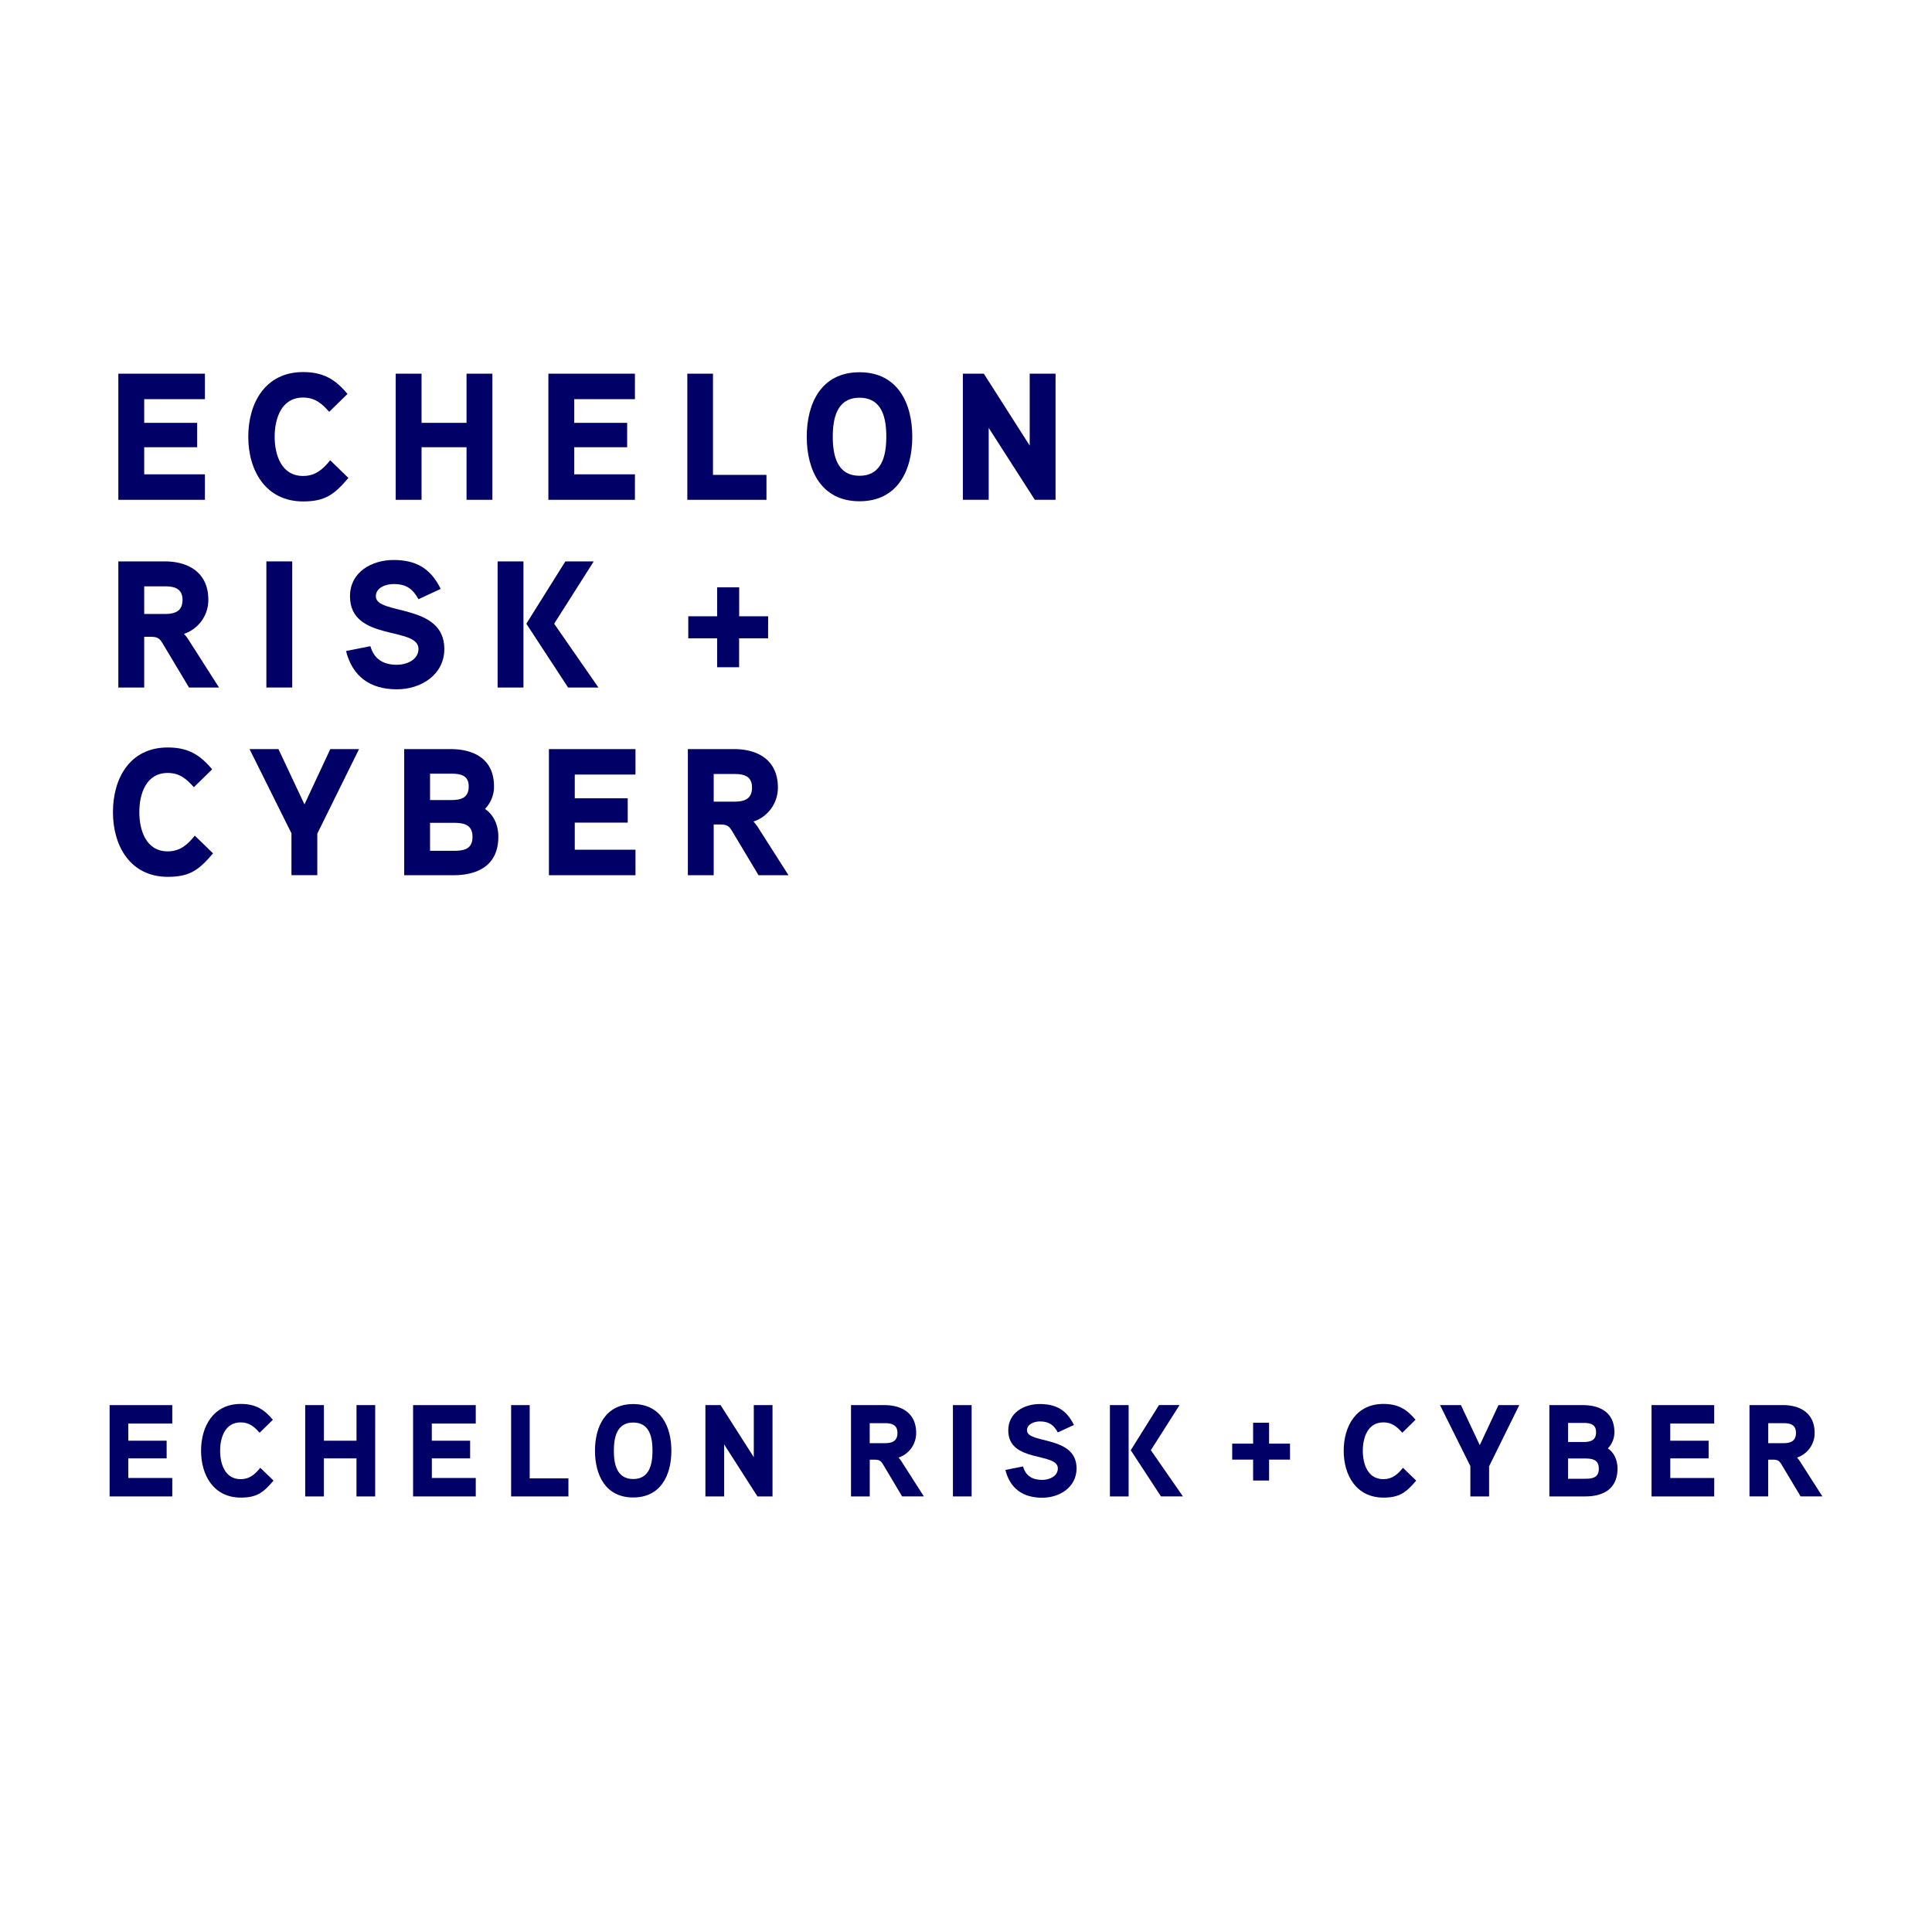 <svg id="Layer_1" data-name="Layer 1" xmlns="http://www.w3.org/2000/svg" viewBox="0 0 1600 1600"><defs><style>.cls-1{fill:#006;}</style></defs><path class="cls-1" d="M169.7,413.92H98V309.47H169.7v21.1H119.42v19.61h43.85v20.19H119.42v22.45H169.7Z"/><path class="cls-1" d="M288.51,395.81c-11.52,13.62-19.15,19.46-37.41,19.46-31,0-45.49-25.44-45.49-53.57s14.22-53.57,45.34-53.57c16.46,0,26.49,5.68,36.81,18.1l-15.11,14.82c-6.14-6.89-11.82-11.82-21.7-11.82-18,0-23.49,17.5-23.49,32.47S233,394.17,251,394.17c10.18,0,16.31-5.39,22.45-13Z"/><path class="cls-1" d="M407.76,413.92H386.37V370.37H349.11v43.55h-21.4V309.47h21.4v40.71h37.26V309.47h21.39Z"/><path class="cls-1" d="M525.82,413.92H454.15V309.47h71.67v21.1H475.54v19.61h43.85v20.19H475.54v22.45h50.28Z"/><path class="cls-1" d="M634.75,413.92H569.21V309.47h21.25v83.8h44.29Z"/><path class="cls-1" d="M711.81,415.12c-31.57,0-43.69-25.59-43.69-53.42s12.12-53.42,43.69-53.42,43.7,25.58,43.7,53.42S743.39,415.12,711.81,415.12Zm0-85.74c-18.85,0-22.14,17.2-22.14,32.32S693,394,711.81,394,734,376.81,734,361.7,730.82,329.38,711.81,329.38Z"/><path class="cls-1" d="M874.16,413.92H857L818.8,354.37v59.55H797.4V309.47h17.36l38,59.56V309.47h21.4Z"/><path class="cls-1" d="M152.34,524.92a33.85,33.85,0,0,1,4.19,5.54l24.84,38.91H156.53l-20.95-35c-3.14-5.39-4.49-7-10.92-7h-5.24v42H98V464.92h38.31c20.35,0,36.21,9.73,36.21,31.72A29.47,29.47,0,0,1,152.34,524.92Zm-15.86-39.35H119.42v22.89h17.06c8.23,0,14.66-2.09,14.66-11.67C151.14,487.37,144.41,485.57,136.48,485.57Z"/><path class="cls-1" d="M242,569.37h-21.4V464.92H242Z"/><path class="cls-1" d="M328.76,570.86c-22.15,0-36.81-10.47-42.2-31.72l20.2-4c3,10.77,10.77,15.41,22,15.41,7.78,0,17.8-4,17.8-13.17,0-18.85-56.71-5.83-56.71-43.54,0-20.2,18.11-30.08,36.06-30.08,19,0,30.83,7.19,39.06,23.95l-18.41,8.52c-4.79-8.67-10.17-12.56-20.65-12.56-5.83,0-14.66,2.69-14.66,10.17,0,15.86,56.71,5.39,56.71,43.54C368,558.89,348.51,570.86,328.76,570.86Z"/><path class="cls-1" d="M412.1,569.37V464.92h21.4V569.37Zm46.83-52.83,36.66,52.83H470.46l-34.57-52.83,32.32-51.62H491.7Z"/><path class="cls-1" d="M636.1,528.62h-24v23.94H593.9V528.62H570V510.36H593.9V486.42h18.25v23.94h24Z"/><path class="cls-1" d="M176.43,706.71c-11.52,13.61-19.15,19.45-37.41,19.45-31,0-45.48-25.44-45.48-53.57,0-28.28,14.21-53.57,45.33-53.57,16.46,0,26.49,5.69,36.81,18.11l-15.11,14.81c-6.13-6.88-11.82-11.82-21.7-11.82-18,0-23.49,17.51-23.49,32.47s5.54,32.47,23.49,32.47c10.18,0,16.32-5.39,22.45-13Z"/><path class="cls-1" d="M297.34,620.37l-34.57,70v34.41h-21.4V690.1l-34.71-69.73H230.6l21.55,45.79,21.39-45.79Z"/><path class="cls-1" d="M375.44,724.81h-40.7V620.37h38.31c20.05,0,36.06,8.68,36.06,30.82a26.27,26.27,0,0,1-7.48,18.71c7.63,5.09,11.07,14.06,11.07,23C412.7,716.13,396.54,724.81,375.44,724.81Zm-2.09-84.09H356.14v21.85h17.21c8.08,0,14.81-1.5,14.81-11.23C388.16,641.92,381.28,640.72,373.35,640.72Zm2.09,40.7h-19.3v23.19h19.3c8.53,0,15.86-1.19,15.86-11.52S384,681.42,375.44,681.42Z"/><path class="cls-1" d="M526.27,724.81H454.6V620.37h71.67v21.1H476v19.6h43.85v20.2H476v22.45h50.28Z"/><path class="cls-1" d="M624,680.37a33.43,33.43,0,0,1,4.19,5.54L653,724.81H628.17l-20.95-35c-3.14-5.39-4.49-7-10.92-7h-5.24v42h-21.4V620.37H608c20.35,0,36.21,9.73,36.21,31.72A29.47,29.47,0,0,1,624,680.37ZM608.12,641H591.06v22.89h17.06c8.23,0,14.66-2.09,14.66-11.67S616.05,641,608.12,641Z"/><path class="cls-1" d="M142.66,1239.28H90.77v-75.62h51.89v15.27h-36.4v14.2H138v14.62H106.26V1224h36.4Z"/><path class="cls-1" d="M226.53,1226.17c-8.35,9.86-13.87,14.08-27.09,14.08-22.43,0-32.93-18.41-32.93-38.78s10.29-38.79,32.82-38.79c11.92,0,19.18,4.12,26.65,13.11L215,1186.52c-4.44-5-8.56-8.56-15.71-8.56-13,0-17,12.67-17,23.51s4,23.51,17,23.51c7.37,0,11.81-3.9,16.25-9.43Z"/><path class="cls-1" d="M310.71,1239.28H295.22v-31.53h-27v31.53H252.75v-75.62h15.49v29.47h27v-29.47h15.49Z"/><path class="cls-1" d="M394,1239.28h-51.9v-75.62H394v15.27h-36.4v14.2h31.74v14.62H357.63V1224H394Z"/><path class="cls-1" d="M470.74,1239.28H423.29v-75.62h15.38v60.67h32.07Z"/><path class="cls-1" d="M524.37,1240.14c-22.86,0-31.63-18.52-31.63-38.67s8.77-38.68,31.63-38.68S556,1181.32,556,1201.47,547.23,1240.14,524.37,1240.14Zm0-62.07c-13.65,0-16,12.46-16,23.4s2.38,23.4,16,23.4,16-12.46,16-23.4S538.13,1178.07,524.37,1178.07Z"/><path class="cls-1" d="M639.76,1239.28H627.3l-27.63-43.12v43.12H584.18v-75.62h12.57l27.51,43.12v-43.12h15.5Z"/><path class="cls-1" d="M744.1,1207.1a24.86,24.86,0,0,1,3,4l18,28.17h-18L732,1213.93c-2.27-3.9-3.25-5.09-7.91-5.09h-3.79v30.44H704.77v-75.62H732.5c14.74,0,26.22,7,26.22,23A21.33,21.33,0,0,1,744.1,1207.1Zm-11.49-28.49H720.26v16.57h12.35c6,0,10.62-1.51,10.62-8.45S738.35,1178.61,732.61,1178.61Z"/><path class="cls-1" d="M804.66,1239.28H789.17v-75.62h15.49Z"/><path class="cls-1" d="M863.17,1240.36c-16,0-26.65-7.58-30.55-23l14.62-2.92c2.17,7.8,7.8,11.16,15.93,11.16,5.63,0,12.89-2.93,12.89-9.54,0-13.65-41.06-4.22-41.06-31.52,0-14.63,13.11-21.78,26.11-21.78,13.76,0,22.32,5.2,28.27,17.34l-13.32,6.17c-3.47-6.28-7.37-9.1-14.95-9.1-4.23,0-10.62,2-10.62,7.37,0,11.48,41.06,3.9,41.06,31.52C891.55,1231.69,877.47,1240.36,863.17,1240.36Z"/><path class="cls-1" d="M919.18,1239.28v-75.62h15.5v75.62ZM953.09,1201l26.55,38.24h-18.2l-25-38.24,23.4-37.38h17Z"/><path class="cls-1" d="M1068.37,1208.79H1051v17.34h-13.22v-17.34h-17.33v-13.22h17.33v-17.33H1051v17.33h17.33Z"/><path class="cls-1" d="M1172.82,1226.17c-8.35,9.86-13.87,14.08-27.09,14.08-22.43,0-32.93-18.41-32.93-38.78s10.29-38.79,32.82-38.79c11.92,0,19.18,4.12,26.65,13.11l-10.94,10.73c-4.44-5-8.56-8.56-15.71-8.56-13,0-17,12.67-17,23.51s4,23.51,17,23.51c7.37,0,11.81-3.9,16.25-9.43Z"/><path class="cls-1" d="M1258.19,1163.66l-25,50.7v24.92h-15.5v-25.14l-25.13-50.48h17.33l15.6,33.15,15.5-33.15Z"/><path class="cls-1" d="M1312.58,1239.28h-29.46v-75.62h27.73c14.52,0,26.11,6.28,26.11,22.32a19,19,0,0,1-5.42,13.54c5.53,3.68,8,10.18,8,16.68C1339.56,1233,1327.86,1239.28,1312.58,1239.28Zm-1.51-60.89h-12.46v15.82h12.46c5.85,0,10.72-1.08,10.72-8.13C1321.79,1179.26,1316.81,1178.39,1311.07,1178.39Zm1.51,29.47h-14v16.79h14c6.18,0,11.49-.86,11.49-8.34S1318.76,1207.86,1312.58,1207.86Z"/><path class="cls-1" d="M1419.63,1239.28h-51.9v-75.62h51.9v15.27h-36.4v14.2H1415v14.62h-31.74V1224h36.4Z"/><path class="cls-1" d="M1488.21,1207.1a24.32,24.32,0,0,1,3,4l18,28.17h-18l-15.17-25.35c-2.28-3.9-3.25-5.09-7.91-5.09h-3.79v30.44h-15.49v-75.62h27.73c14.73,0,26.22,7,26.22,23A21.33,21.33,0,0,1,1488.21,1207.1Zm-11.48-28.49h-12.35v16.57h12.35c6,0,10.61-1.51,10.61-8.45S1482.47,1178.61,1476.73,1178.61Z"/></svg>